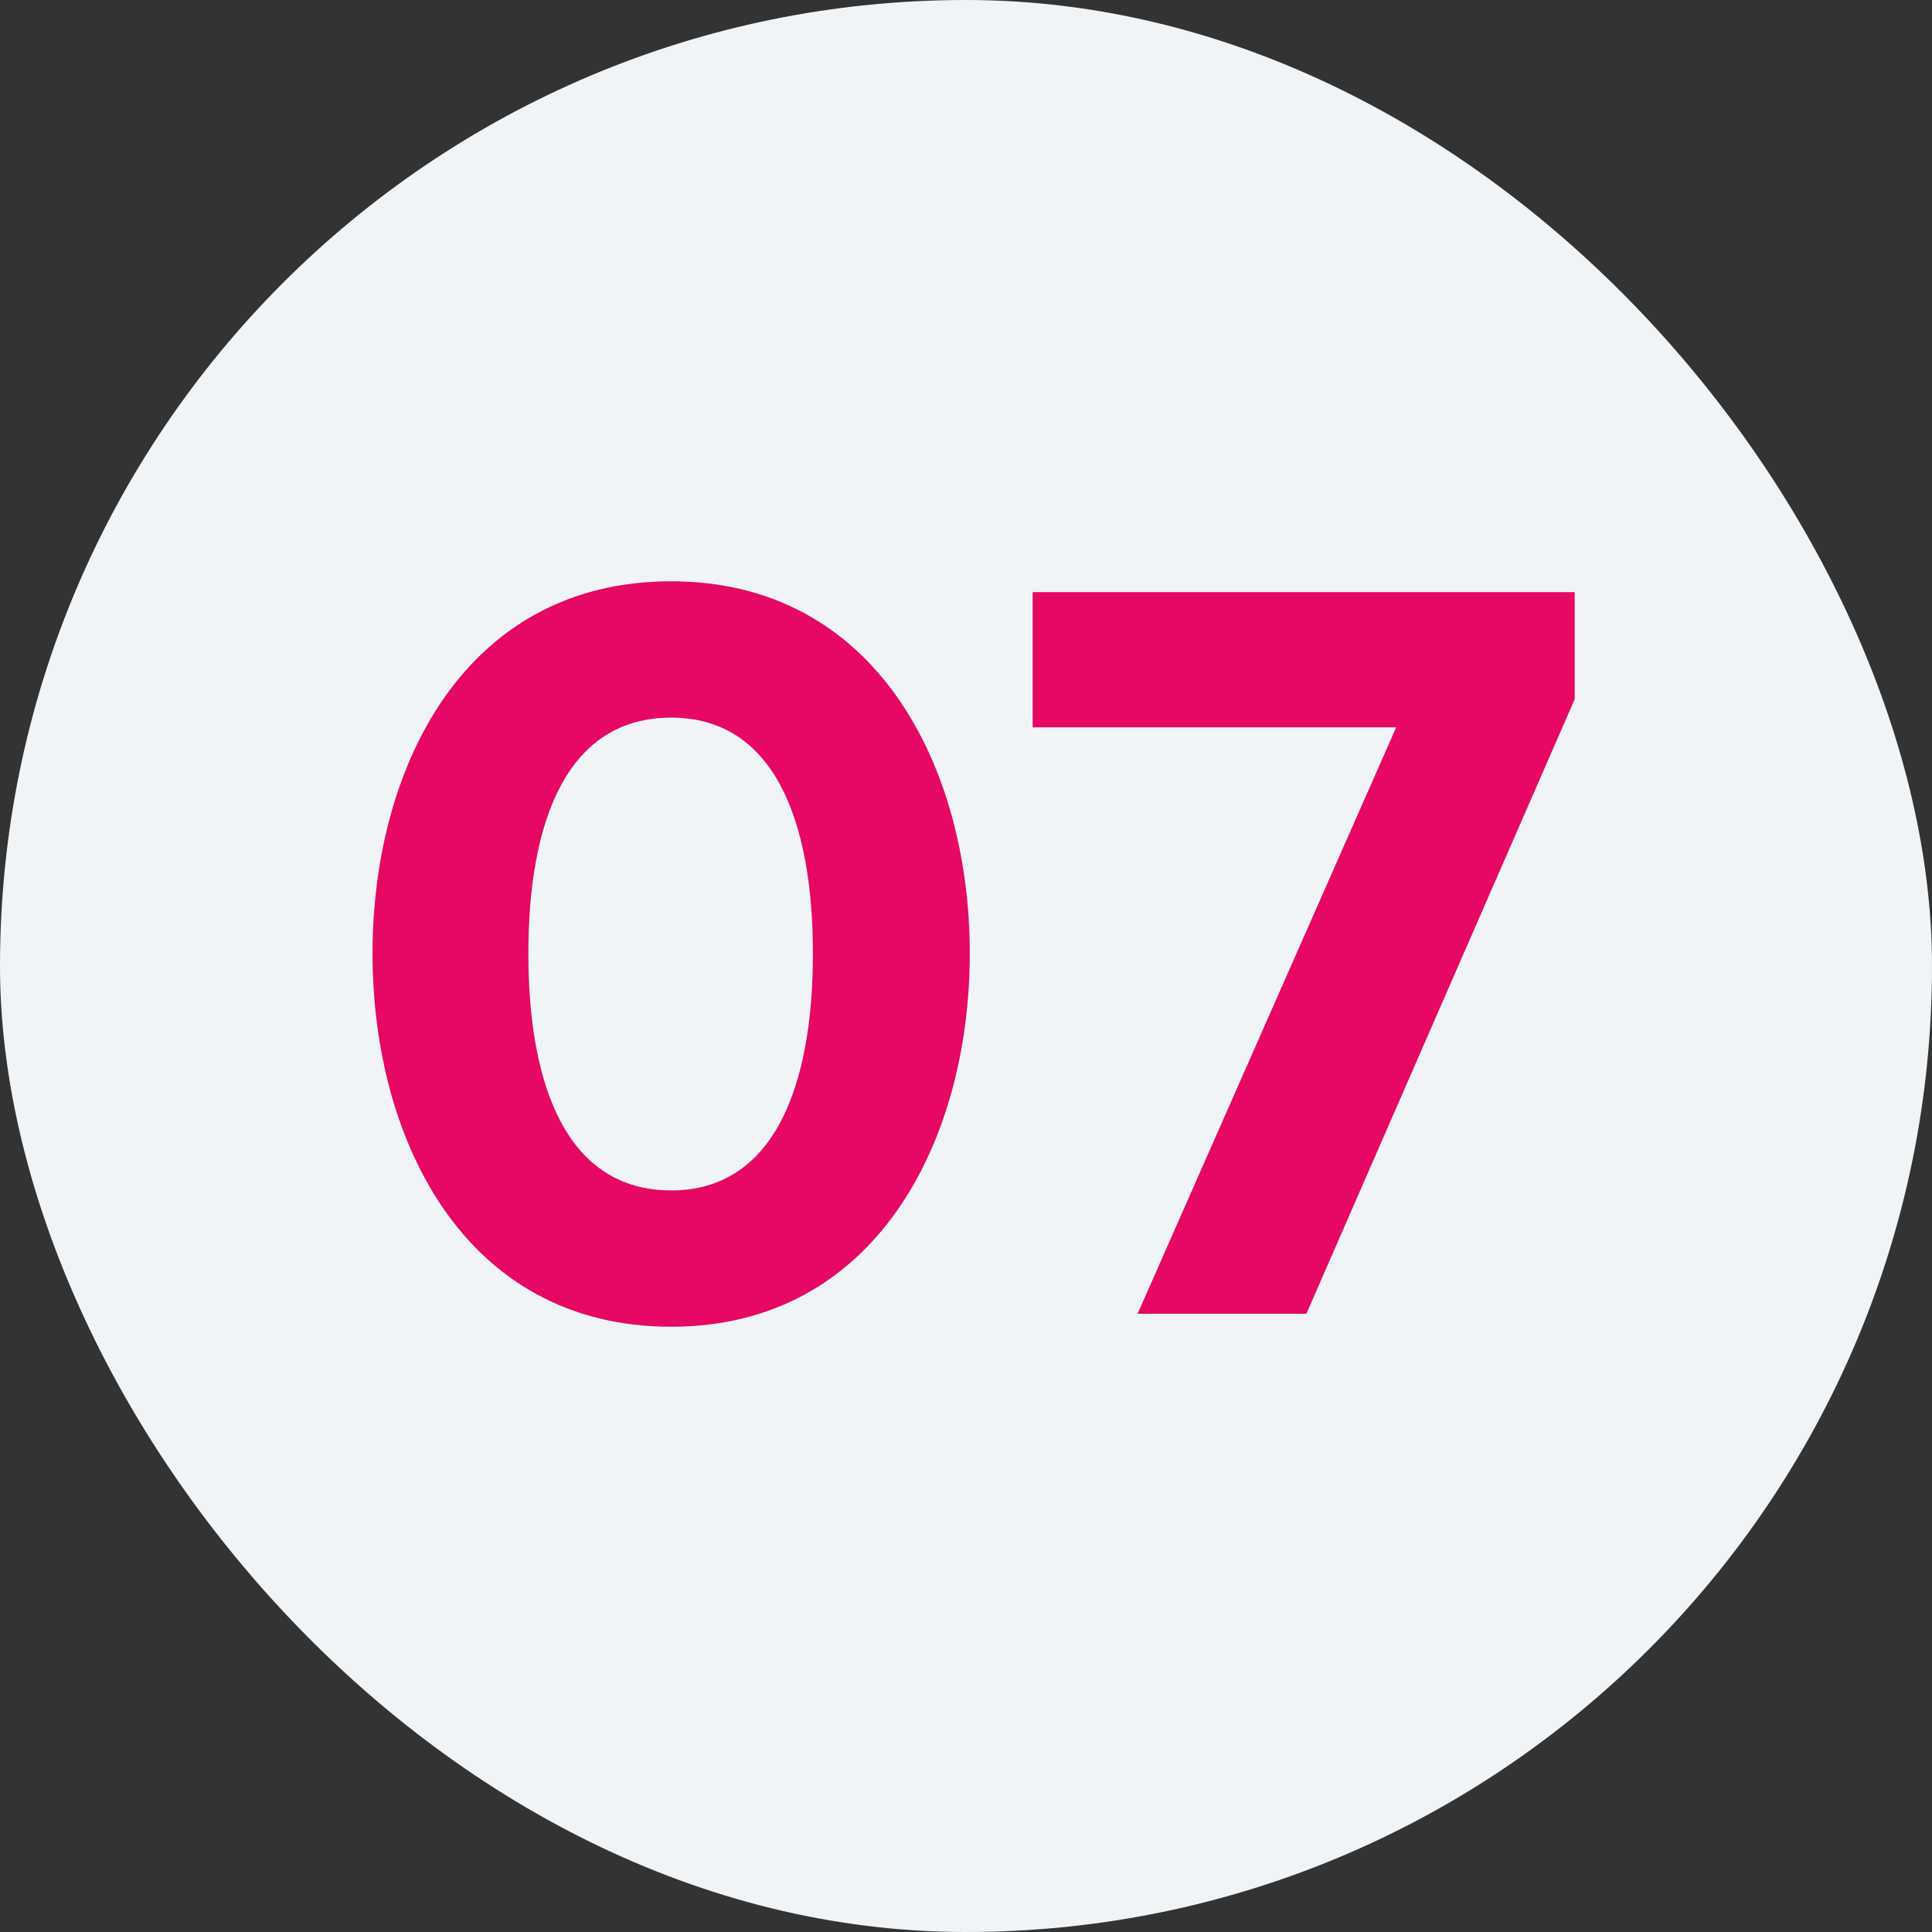 <svg xmlns="http://www.w3.org/2000/svg" width="50" height="50" viewBox="0 0 50 50" fill="none"><rect x="0" y="0" width="50" height="50" fill="#333333" stroke="none"/><rect width="50" height="50" rx="25" fill="#F1F4F6"></rect><path d="M17.369 34.336C12.021 34.336 9.641 29.492 9.641 24.676C9.641 19.86 12.021 15.044 17.369 15.044C22.689 15.044 25.098 19.86 25.098 24.676C25.098 29.492 22.689 34.336 17.369 34.336ZM17.369 30.808C20.029 30.808 21.038 28.12 21.038 24.676C21.038 21.232 20.029 18.572 17.369 18.572C14.681 18.572 13.674 21.232 13.674 24.676C13.674 28.12 14.681 30.808 17.369 30.808ZM33.809 34H29.441L36.133 18.824H26.725V15.324H40.753V18.096L33.809 34Z" fill="#E60864"></path></svg>